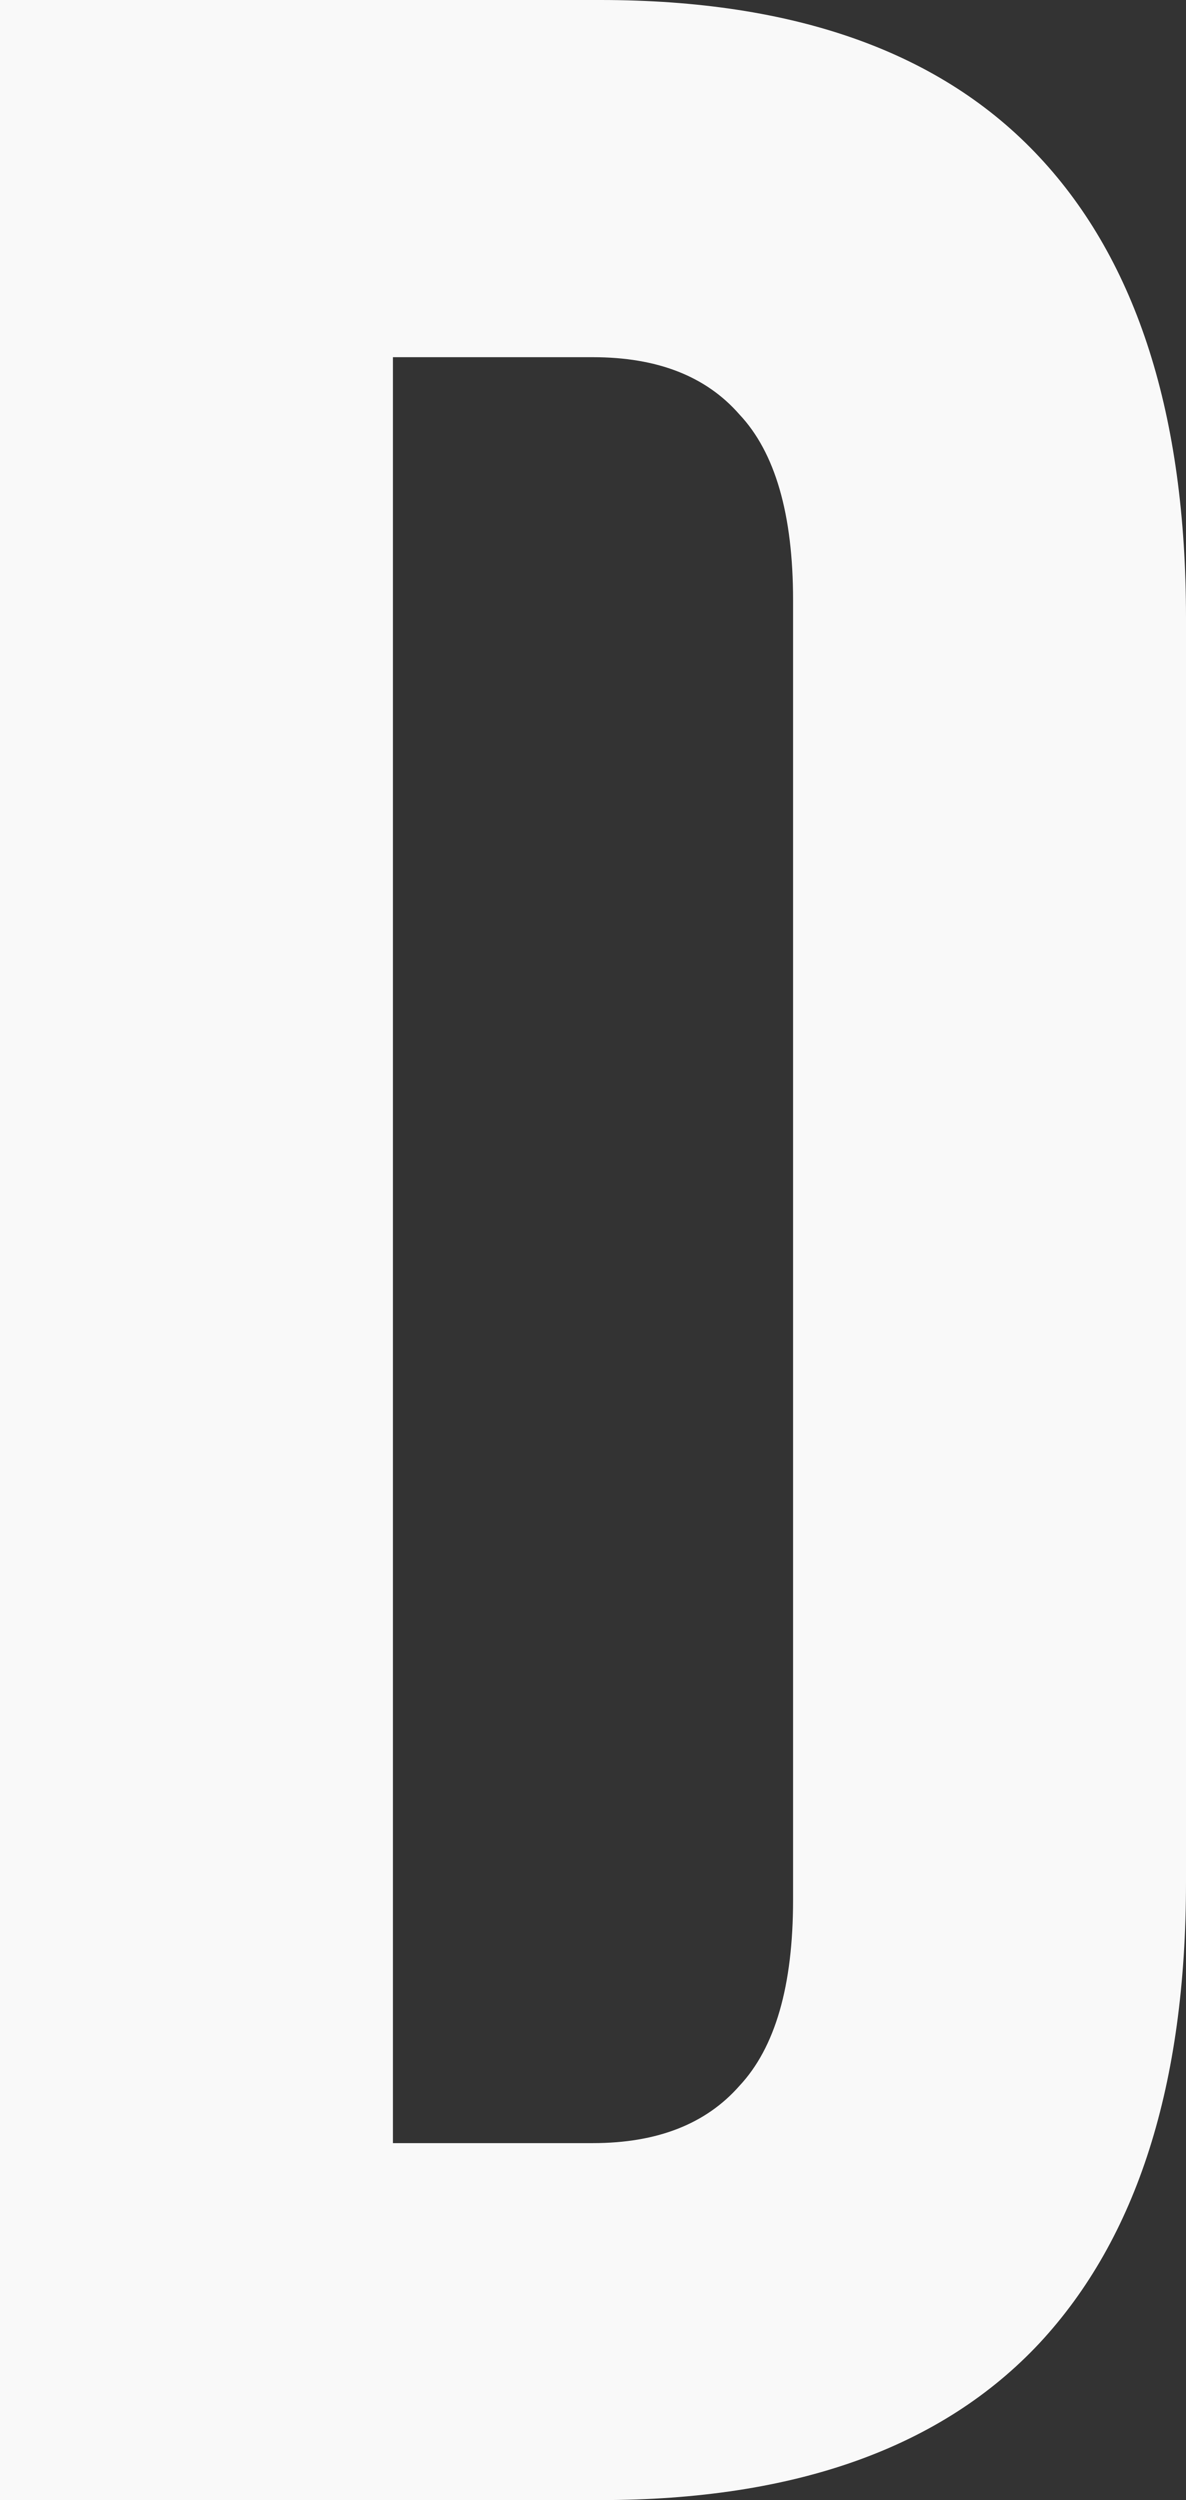 <?xml version="1.0" encoding="utf-8"?>
<svg xmlns="http://www.w3.org/2000/svg" fill="none" height="100%" overflow="visible" preserveAspectRatio="none" style="display: block;" viewBox="0 0 5.433 11.451" width="100%">
<rect x="0" y="0" width="5.433" height="11.451" fill="#333333" stroke="none"/>
<path d="M0 0H2.749C3.643 0 4.314 0.239 4.762 0.72C5.209 1.199 5.433 1.903 5.433 2.83V8.621C5.433 9.548 5.209 10.251 4.762 10.732C4.314 11.211 3.643 11.451 2.749 11.451H0V0ZM2.716 9.816C3.011 9.816 3.234 9.728 3.387 9.554C3.551 9.379 3.633 9.096 3.633 8.703V2.748C3.633 2.356 3.551 2.072 3.387 1.898C3.234 1.723 3.011 1.636 2.716 1.636H1.8V9.816H2.716Z" fill="#F9F9F9" id="Vector"/>
</svg>